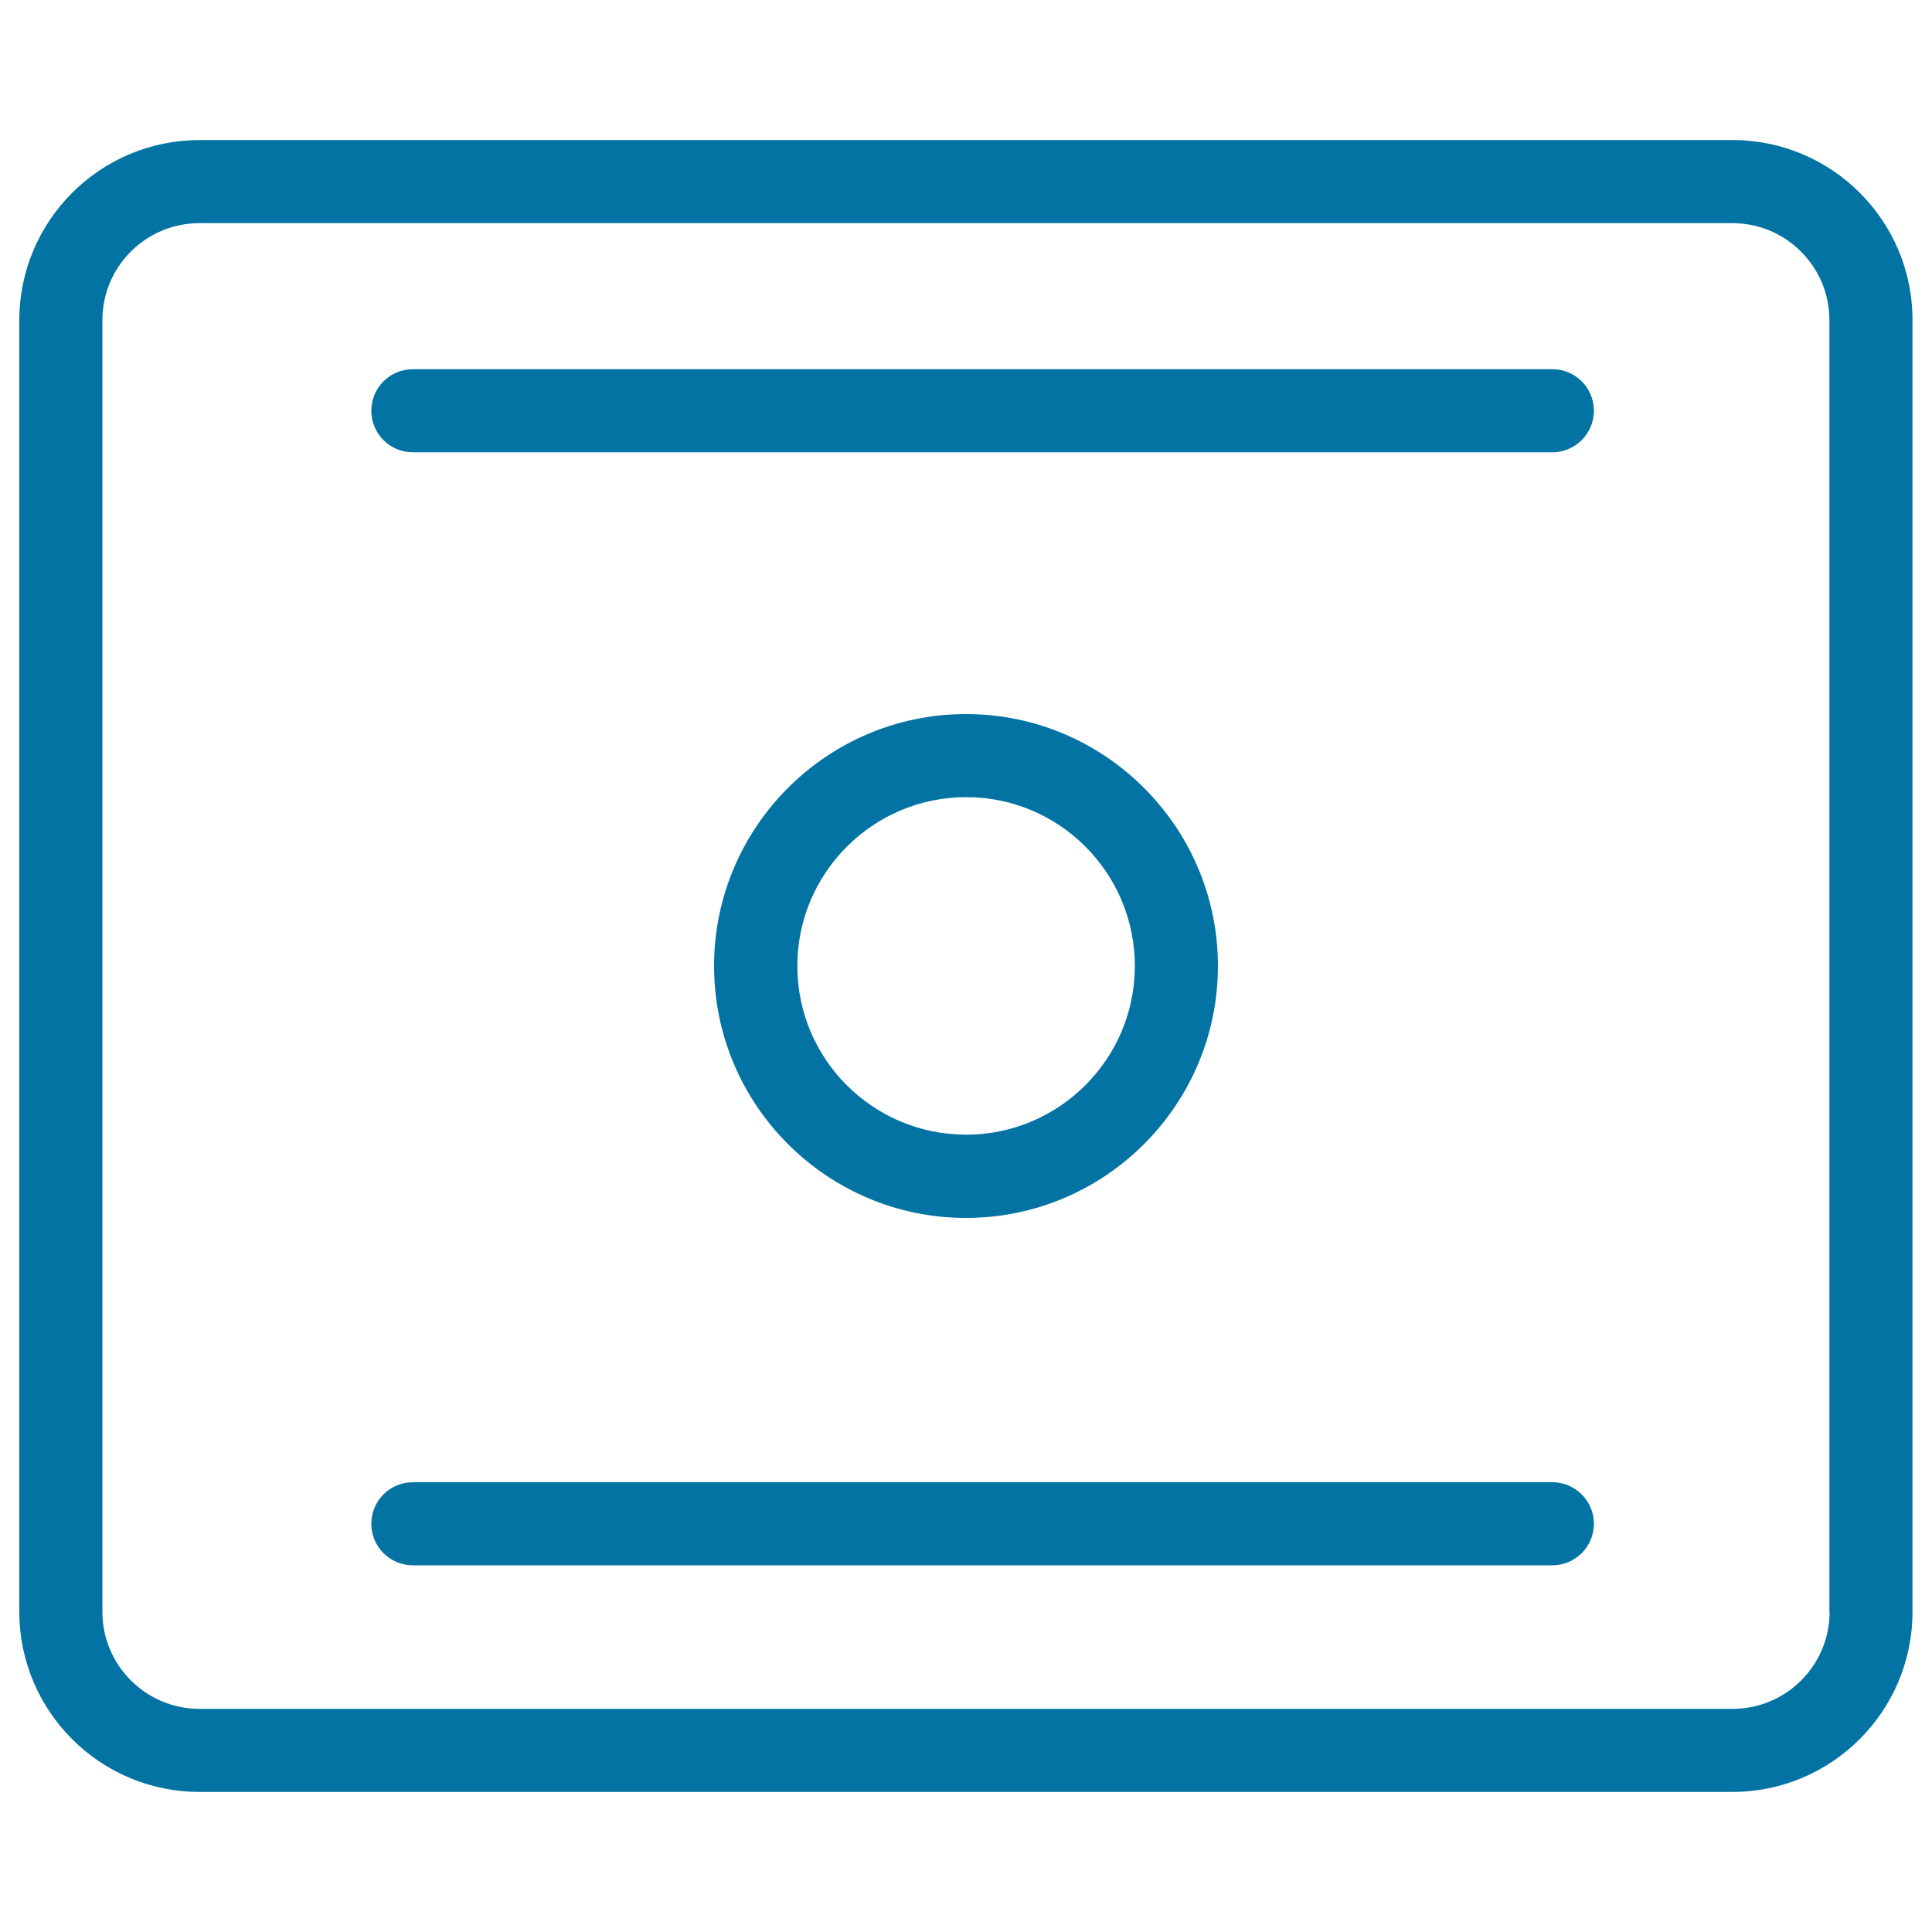 <svg xmlns="http://www.w3.org/2000/svg" viewBox="0 0 1000 1000" style="fill:#0273a2">
<title>Gas Stove SVG icon</title>
<g><path d="M896.8,72.5H103.2c-51.4,0-93.2,41.8-93.2,93.2v668.6c0,51.4,41.8,93.2,93.2,93.2h793.5c51.4,0,93.2-41.8,93.2-93.2V165.7C990,114.3,948.2,72.5,896.8,72.5z M947,834.3c0,27.7-22.5,50.2-50.2,50.2H103.2C75.6,884.5,53,862,53,834.3V165.7c0-27.7,22.5-50.2,50.2-50.2h793.5c27.7,0,50.2,22.5,50.2,50.2V834.3z"/><path d="M630.4,500c0-71.9-58.5-130.4-130.4-130.4c-71.9,0-130.4,58.5-130.4,130.4c0,71.9,58.5,130.4,130.4,130.4C571.9,630.4,630.4,571.9,630.4,500z M412.7,500c0-48.2,39.2-87.4,87.4-87.4c48.2,0,87.3,39.2,87.3,87.4c0,48.1-39.2,87.3-87.3,87.3C451.8,587.3,412.7,548.2,412.7,500z"/><path d="M803.5,191.1H213.7c-11.9,0-21.5,9.6-21.5,21.5c0,11.9,9.6,21.5,21.5,21.5h589.8c11.9,0,21.5-9.7,21.5-21.5C825,200.7,815.4,191.1,803.5,191.1z"/><path d="M803.5,767.2H213.7c-11.9,0-21.5,9.6-21.5,21.5c0,11.9,9.6,21.5,21.5,21.5h589.8c11.9,0,21.5-9.7,21.5-21.5C825,776.9,815.4,767.2,803.5,767.2z"/></g>
</svg>